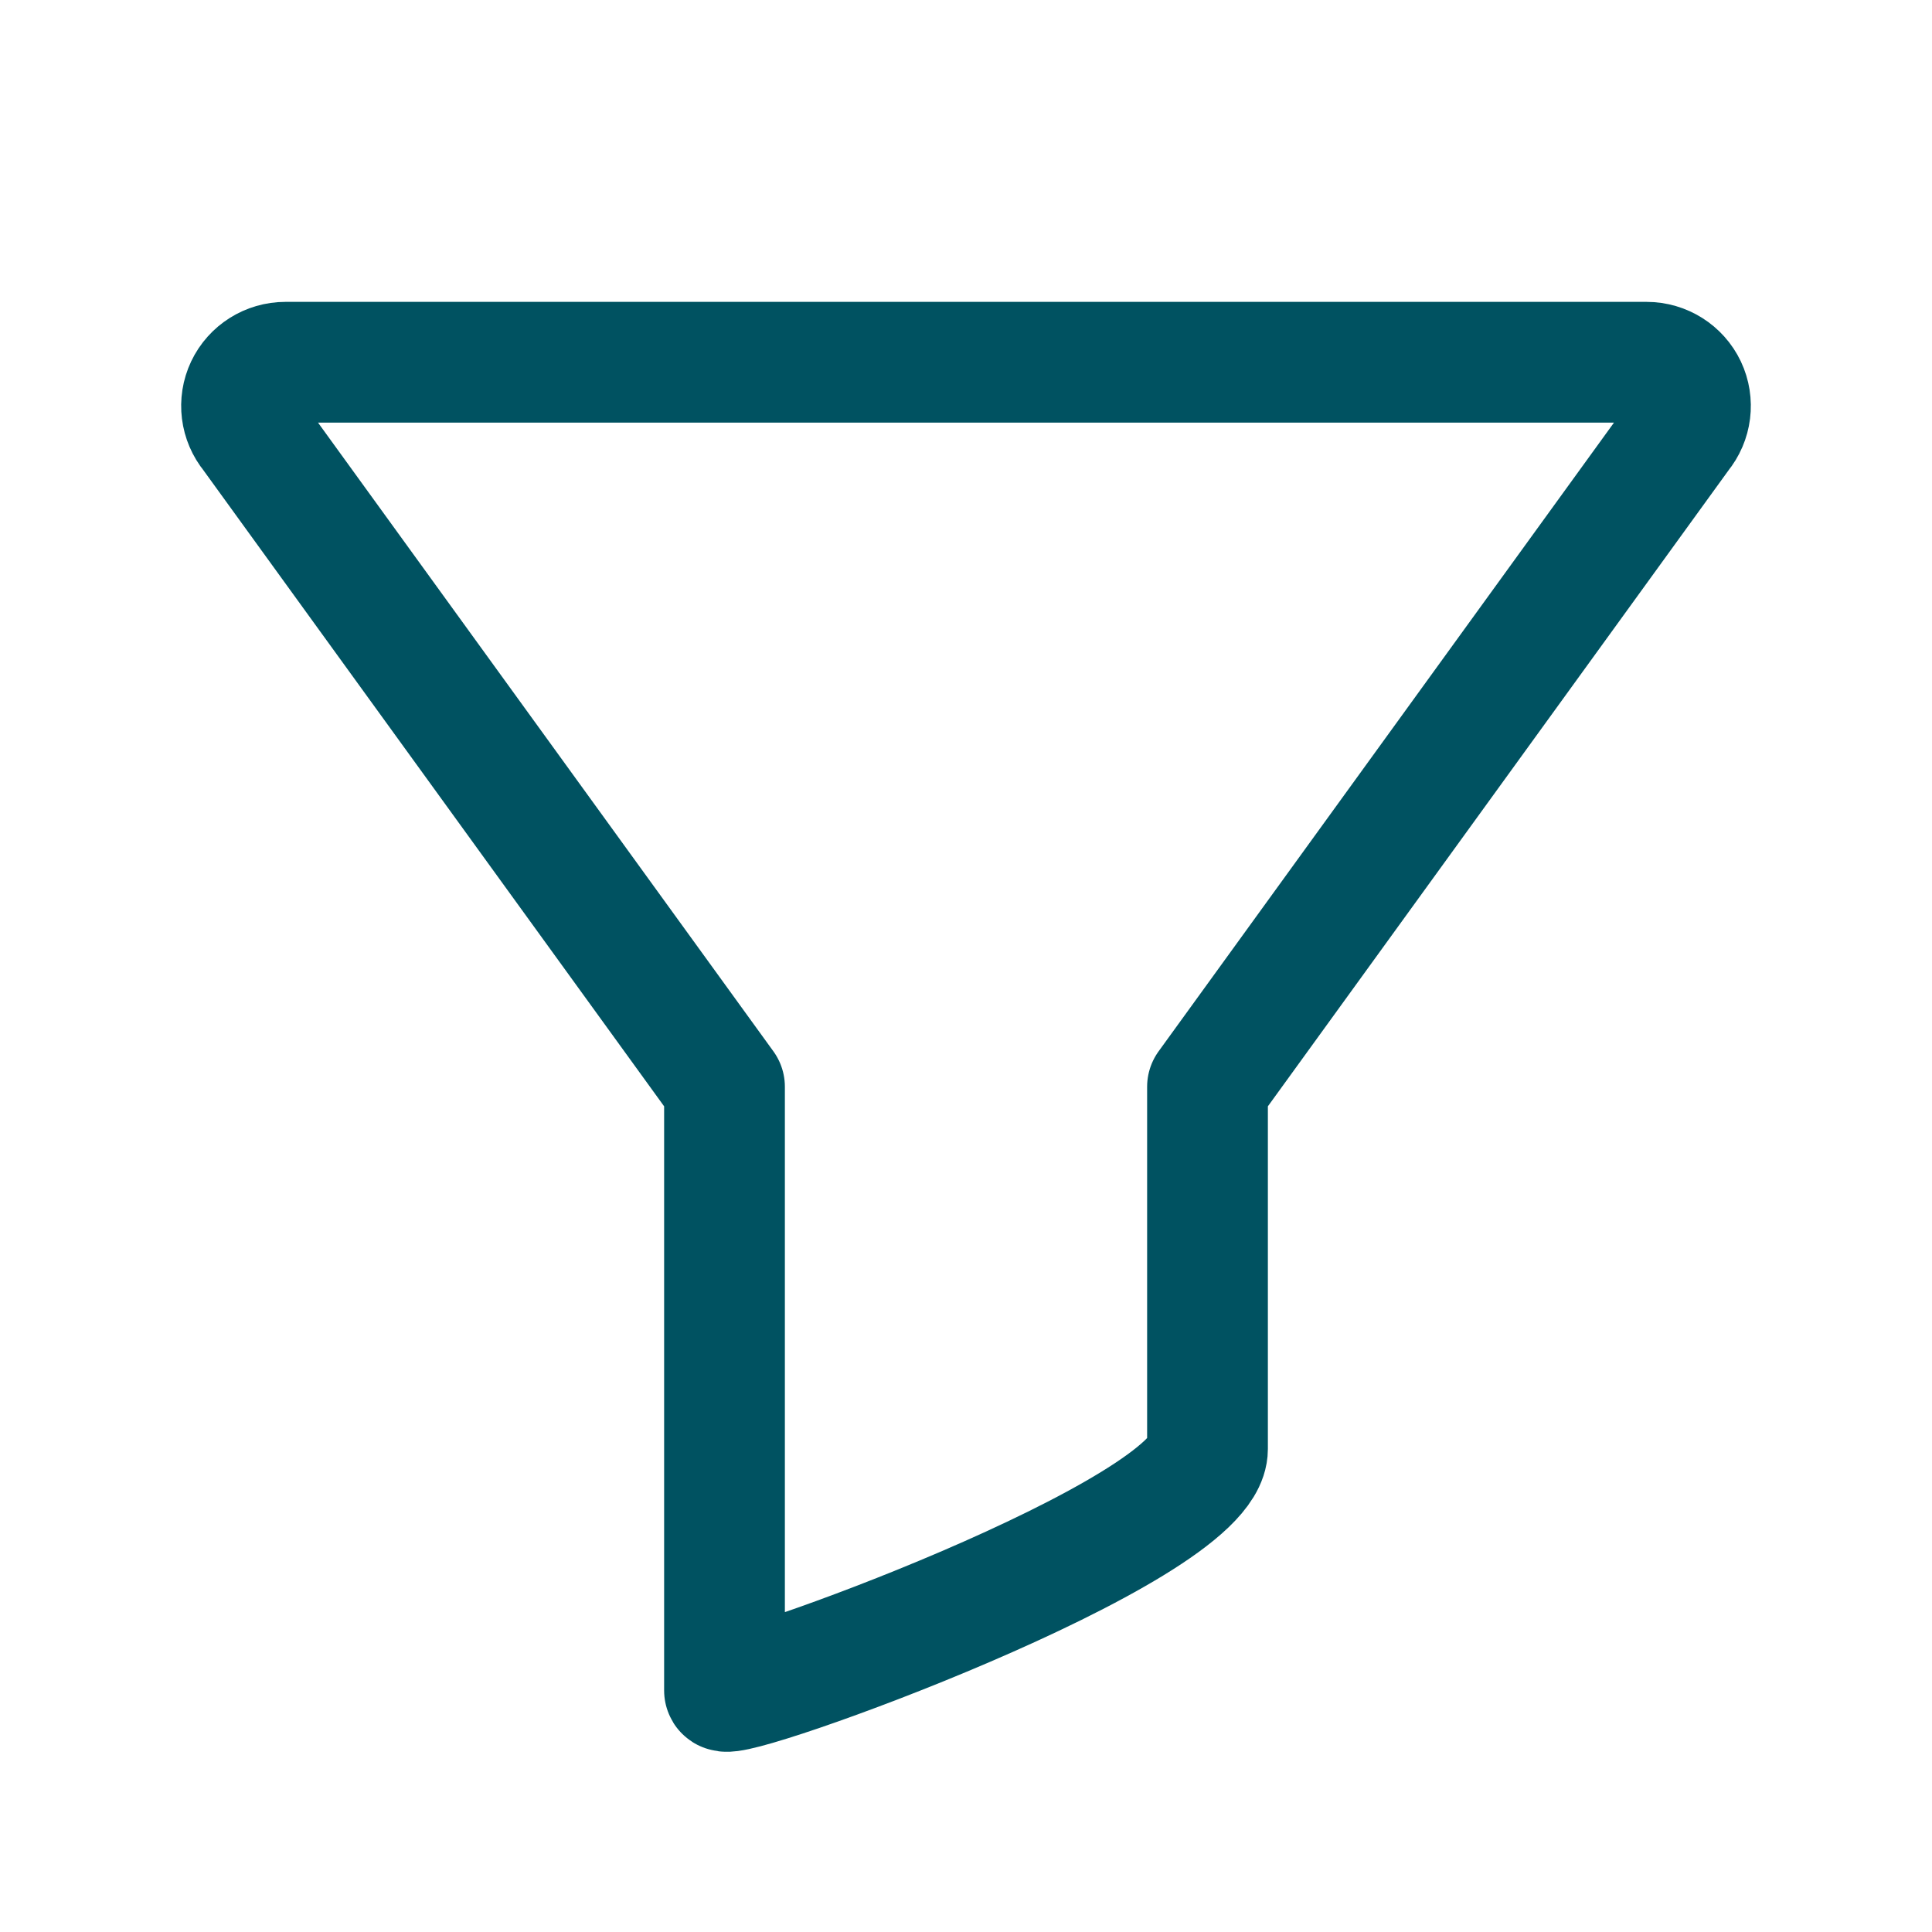 <?xml version="1.0" encoding="UTF-8"?>
<svg width="16px" height="16px" viewBox="0 0 16 16" version="1.1" xmlns="http://www.w3.org/2000/svg" xmlns:xlink="http://www.w3.org/1999/xlink">
    <title>086DFB0F-C4ED-4FFA-A355-B1B3D6F12E7D@1x</title>
    <g id="1-icons/ui" stroke="none" stroke-width="1" fill="none" fill-rule="evenodd" stroke-linecap="round" stroke-linejoin="round">
        <g id="1-icon/ui/filter" stroke="#005261">
            <path d="M13.965,3.207 C13.905,3.081 13.777,3 13.636,3 L2.364,3 C2.223,3 2.095,3.081 2.035,3.207 C1.975,3.334 1.994,3.484 2.083,3.592 L6,9 L6,14 C6,14.125 10,12.686 10,12 C10,11.542 10,10.542 10,9 L13.917,3.592 C14.006,3.484 14.025,3.334 13.965,3.207 Z" id="Path"></path>
        </g>
    </g>
</svg>

